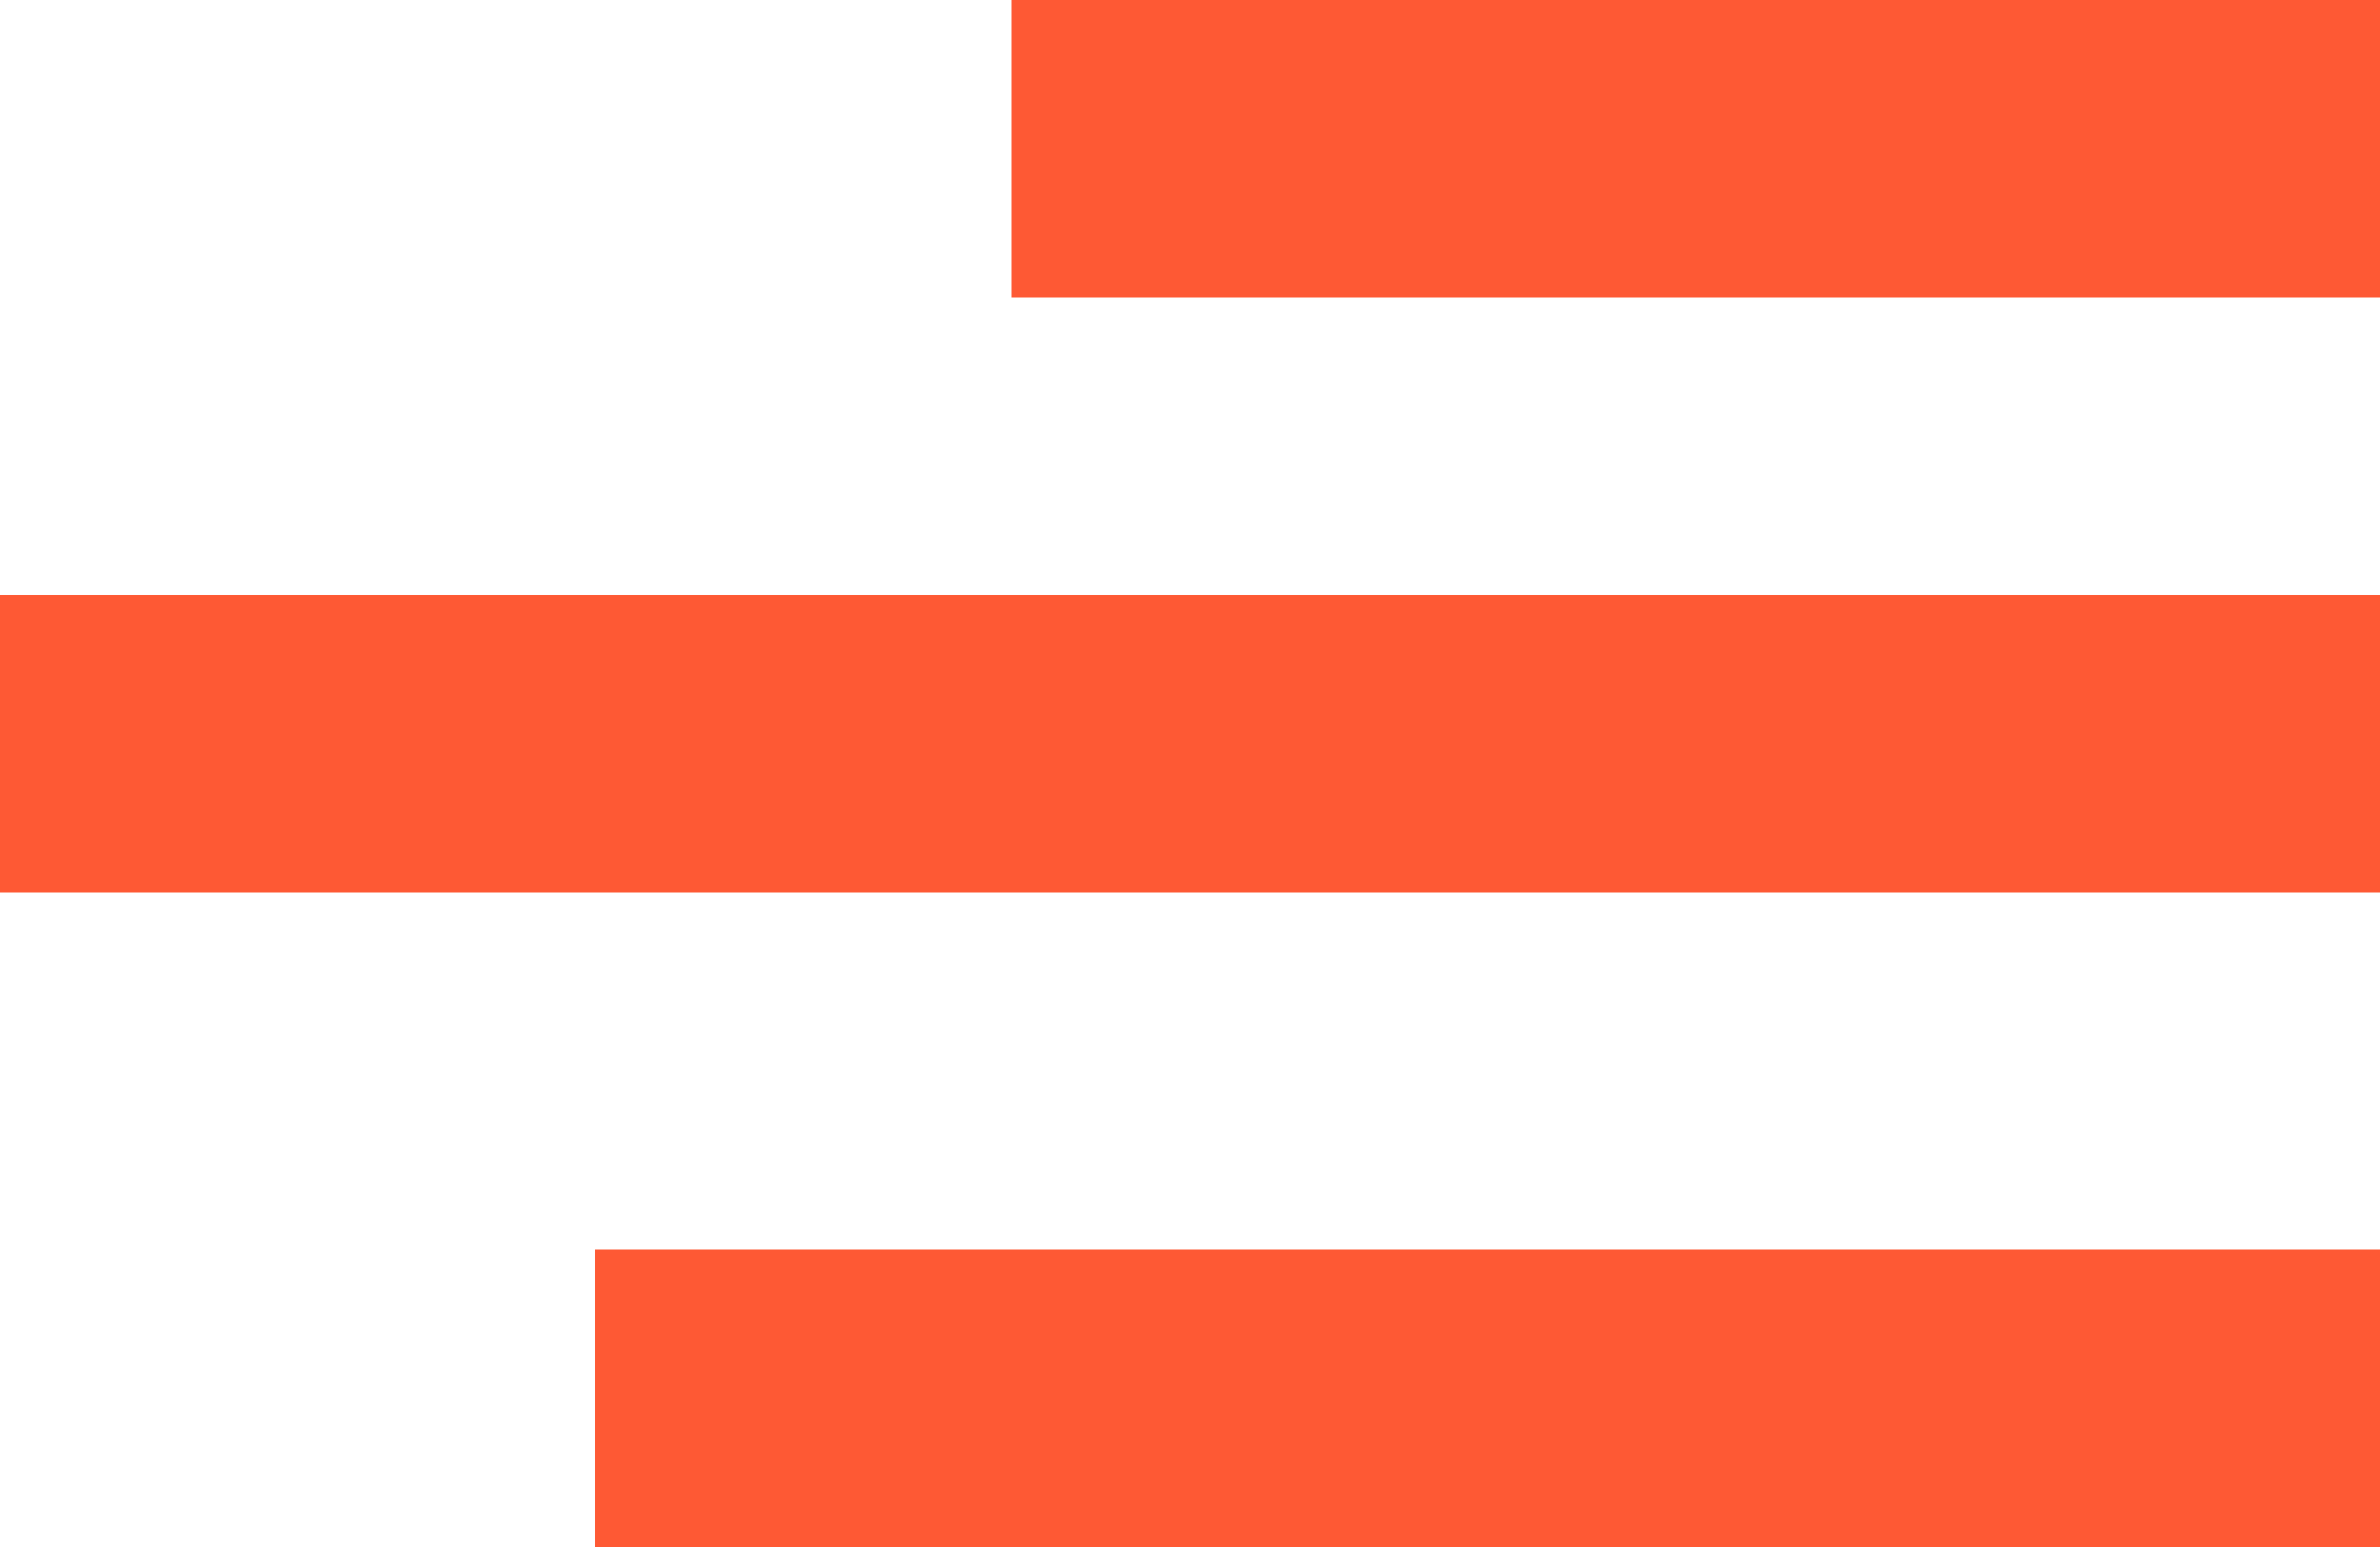 <svg xmlns="http://www.w3.org/2000/svg" width="40" height="26" viewBox="0 0 40 26"><defs><style>.a{fill:#fe5934;}</style></defs><g transform="translate(-1247 -132)"><rect class="a" width="23" height="5" transform="translate(1264 132)"/><rect class="a" width="40" height="5" transform="translate(1247 142)"/><rect class="a" width="30" height="5" transform="translate(1257 153)"/></g></svg>